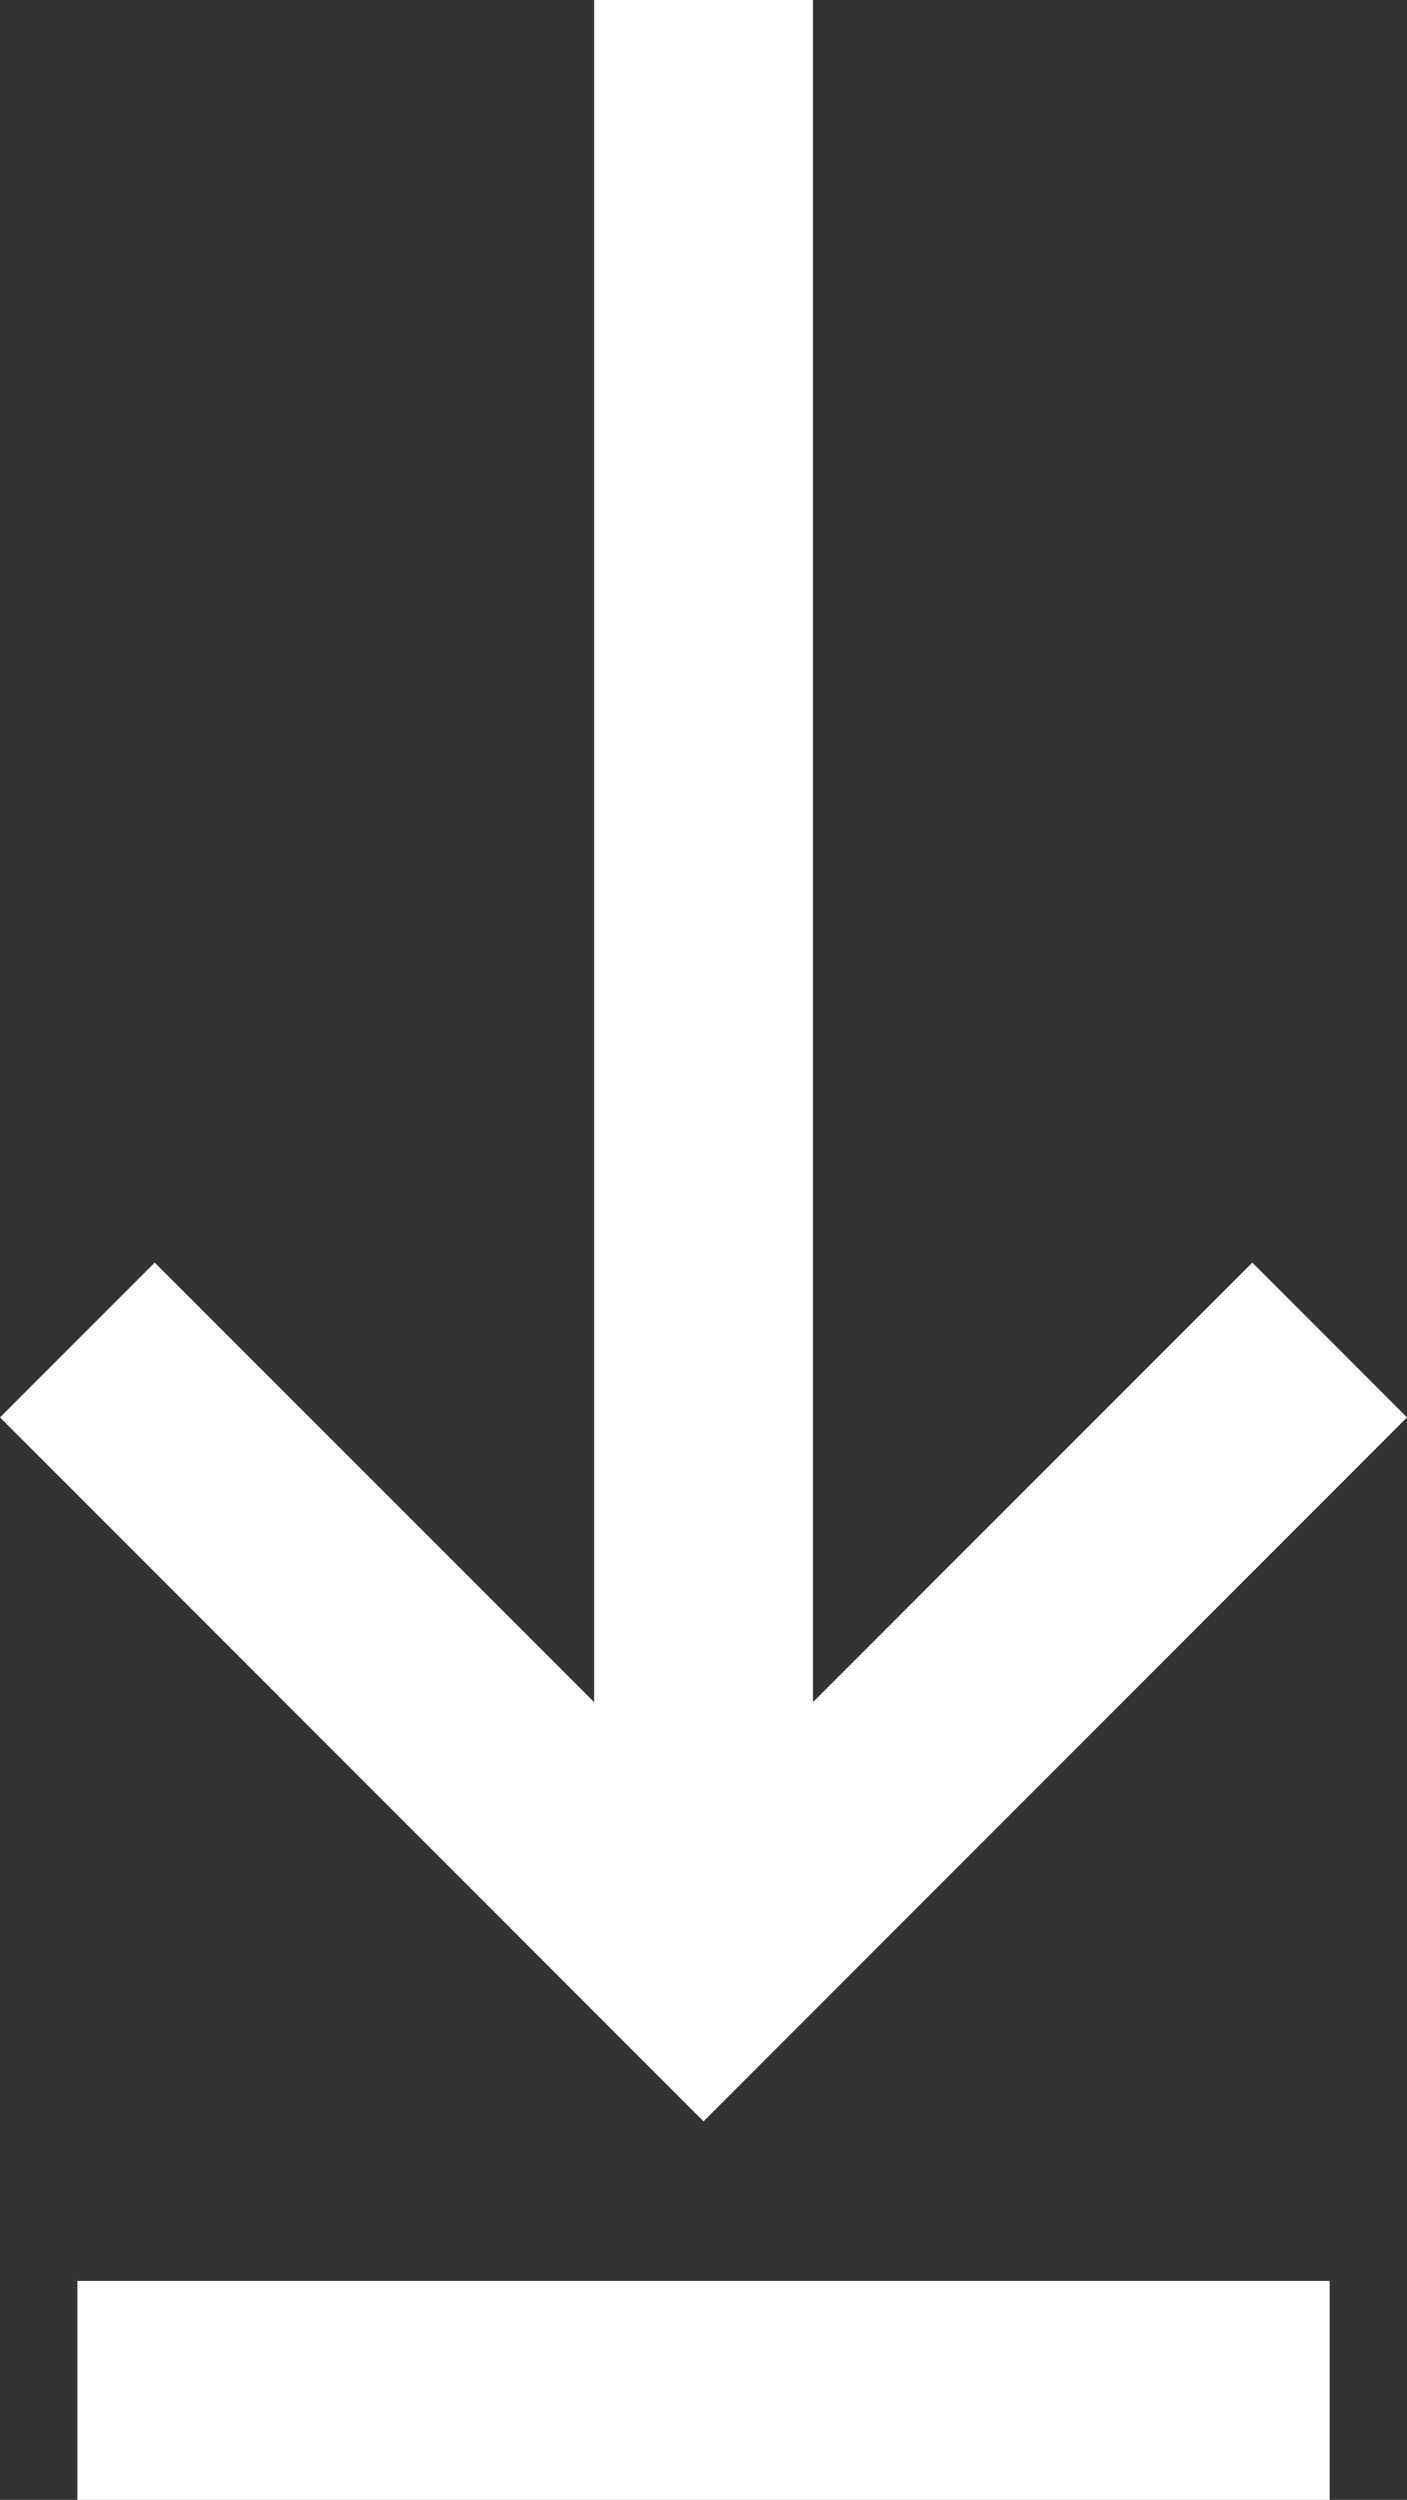 <svg xmlns="http://www.w3.org/2000/svg" width="21.347" height="37.902" viewBox="0 0 21.347 37.902">
  <rect x="0" y="0" width="21.347" height="37.902" fill="#333333" stroke="none"/>
  <g id="Group_10" data-name="Group 10" transform="translate(0 0)">
    <path id="Path_14" data-name="Path 14" d="M9.014,0V25.807L2.347,19.143,0,21.49,10.674,32.163,21.347,21.49,19,19.143l-6.666,6.664V0Z" transform="translate(0 0)" fill="#fff"/>
    <rect id="Rectangle_6" data-name="Rectangle 6" width="19" height="3.32" transform="translate(1.174 34.582)" fill="#fff"/>
  </g>
</svg>
